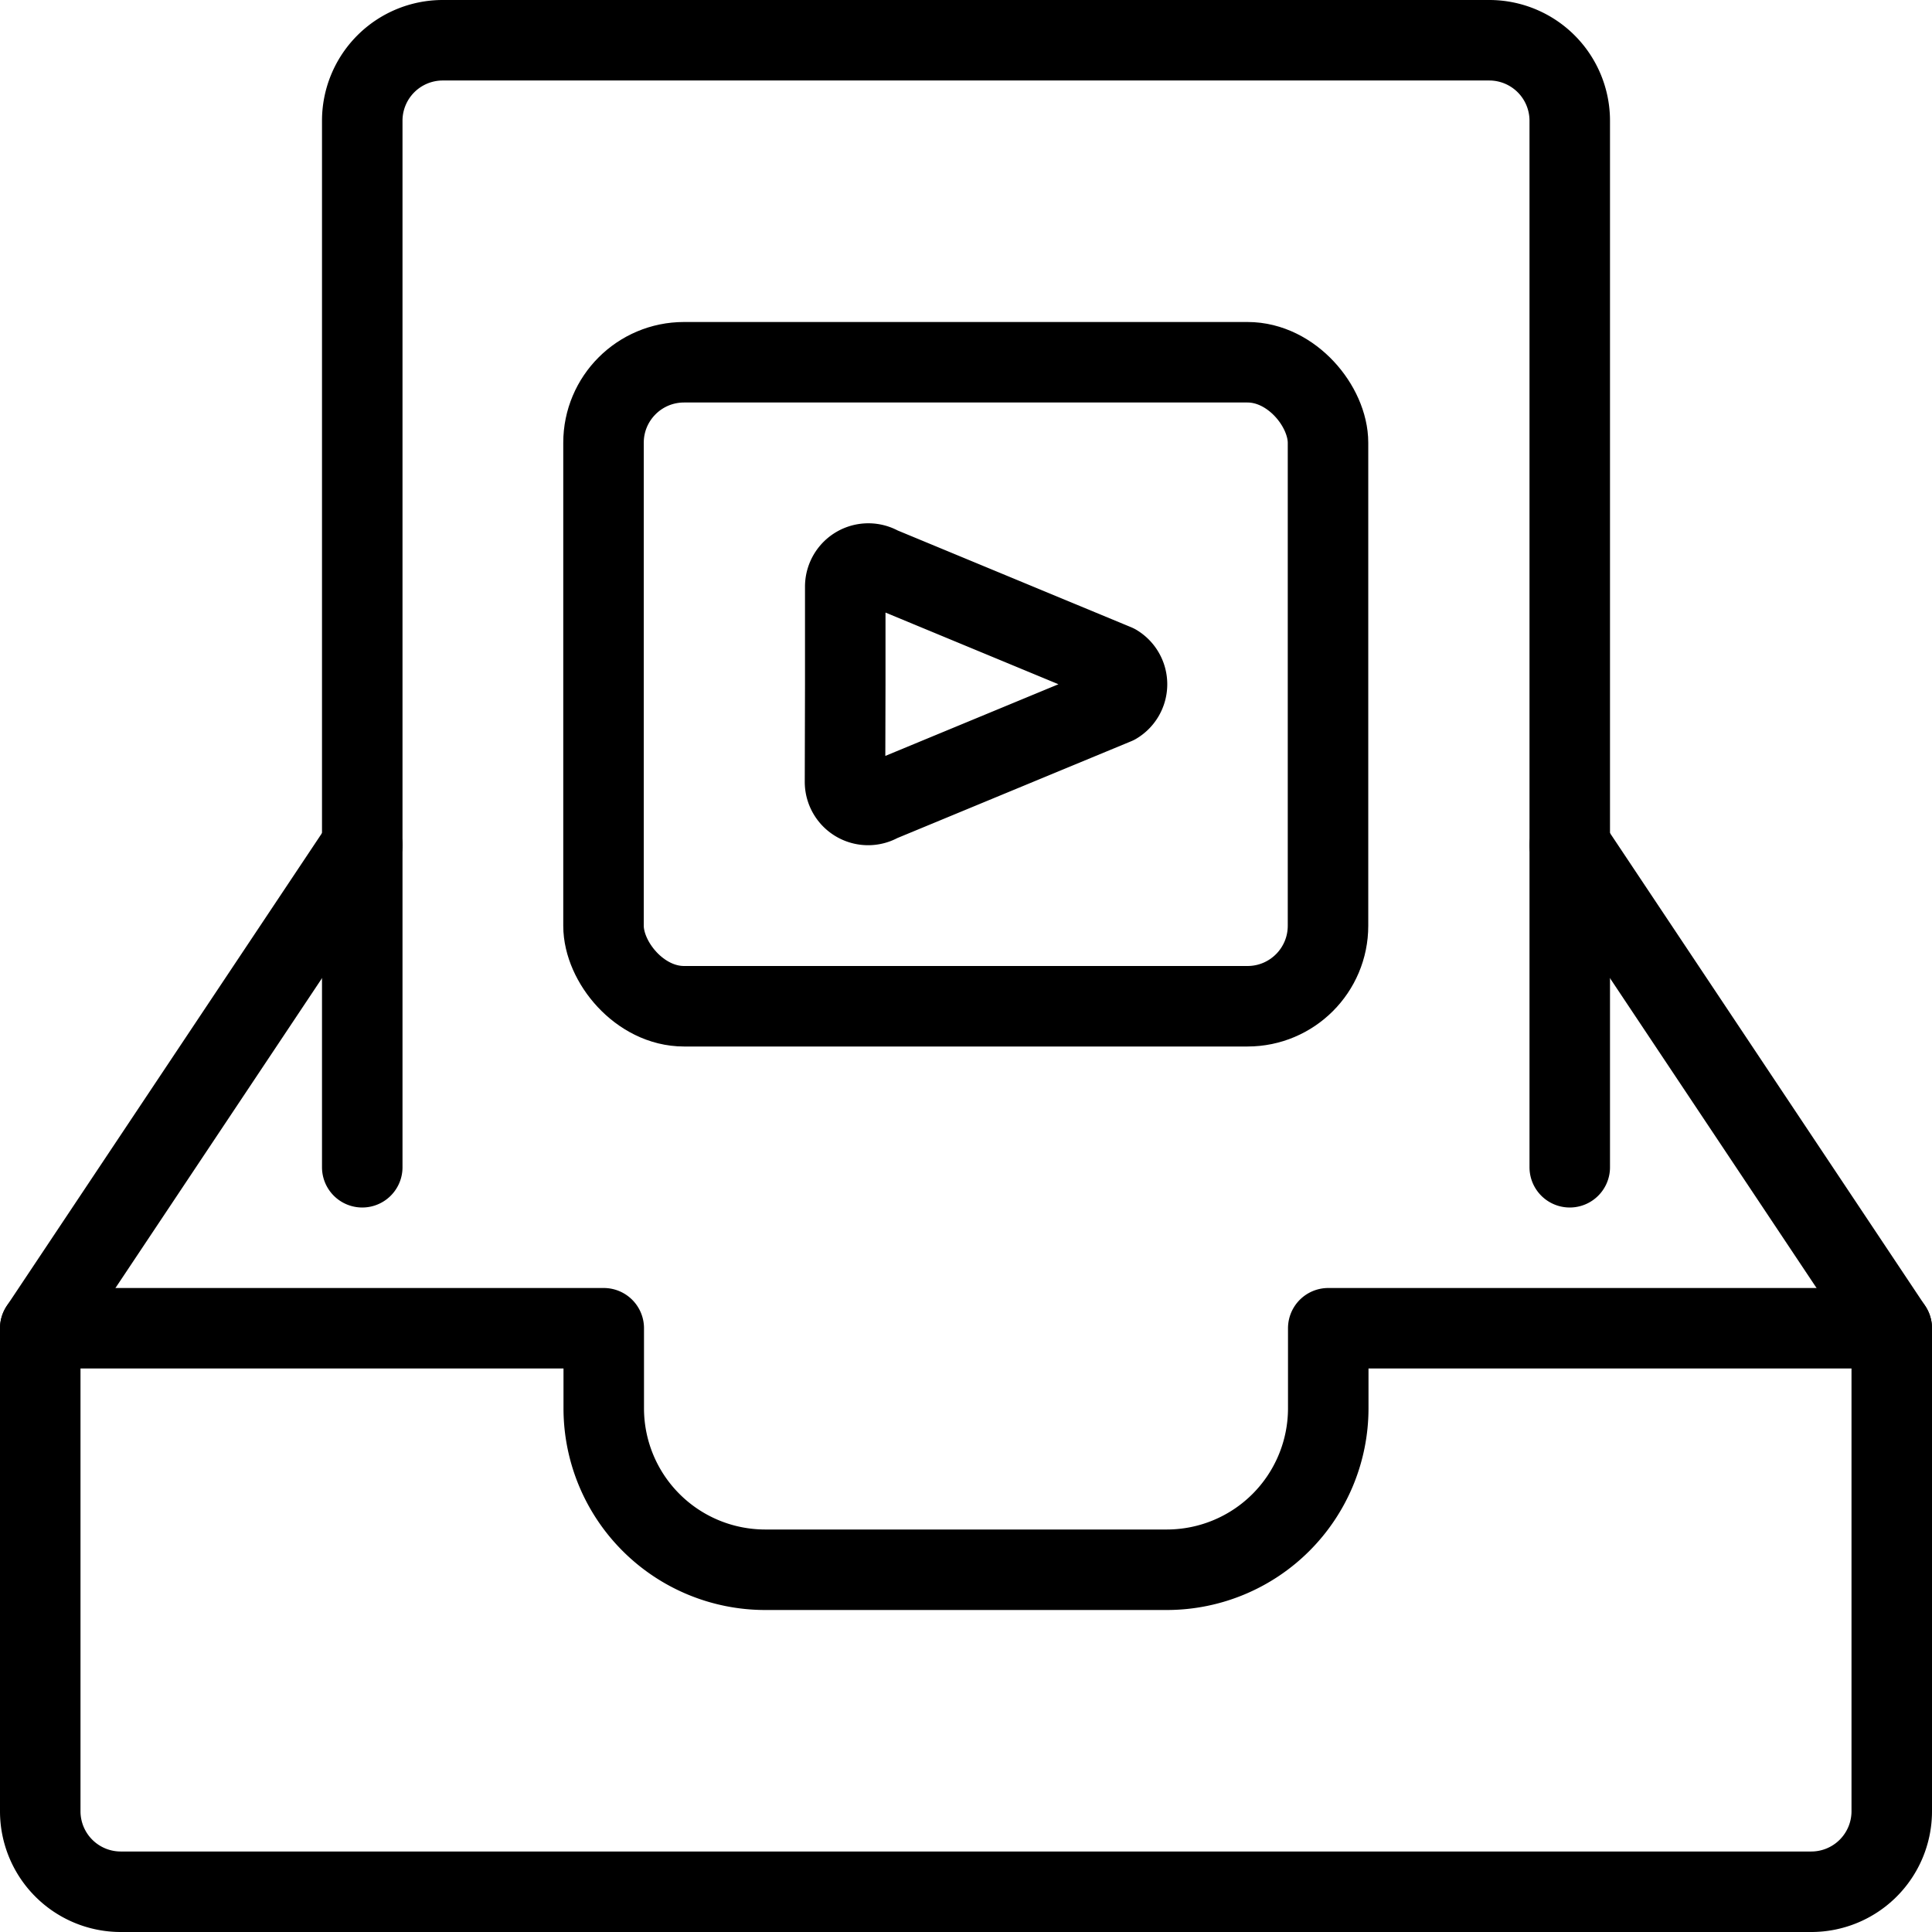 <svg xmlns="http://www.w3.org/2000/svg" viewBox="0 0 24 24"><g transform="matrix(1,0,0,1,0,0)"><defs><style>.a{fill:none;stroke:#000000;stroke-linecap:round;stroke-linejoin:round;}</style></defs><title>drawer-play</title><rect class="a" x="7.497" y="4.5" width="9" height="8" rx="1" ry="1"></rect><path class="a" d="M10.5,8.5V7.287a.287.287,0,0,1,.434-.246l2.927,1.213a.287.287,0,0,1,0,.492L10.931,9.959a.287.287,0,0,1-.434-.246Z"></path><path class="a" d="M19.5,14.5V1.5a1,1,0,0,0-1-1H5.5a1,1,0,0,0-1,1v13"></path><path class="a" d="M23.5,22.5a1,1,0,0,1-1,1H1.5a1,1,0,0,1-1-1v-6h7v1a2.006,2.006,0,0,0,2,2h5a2.006,2.006,0,0,0,2-2v-1h7Z"></path><line class="a" x1="0.5" y1="16.5" x2="4.5" y2="10.5"></line><line class="a" x1="19.5" y1="10.5" x2="23.5" y2="16.5"></line></g></svg>